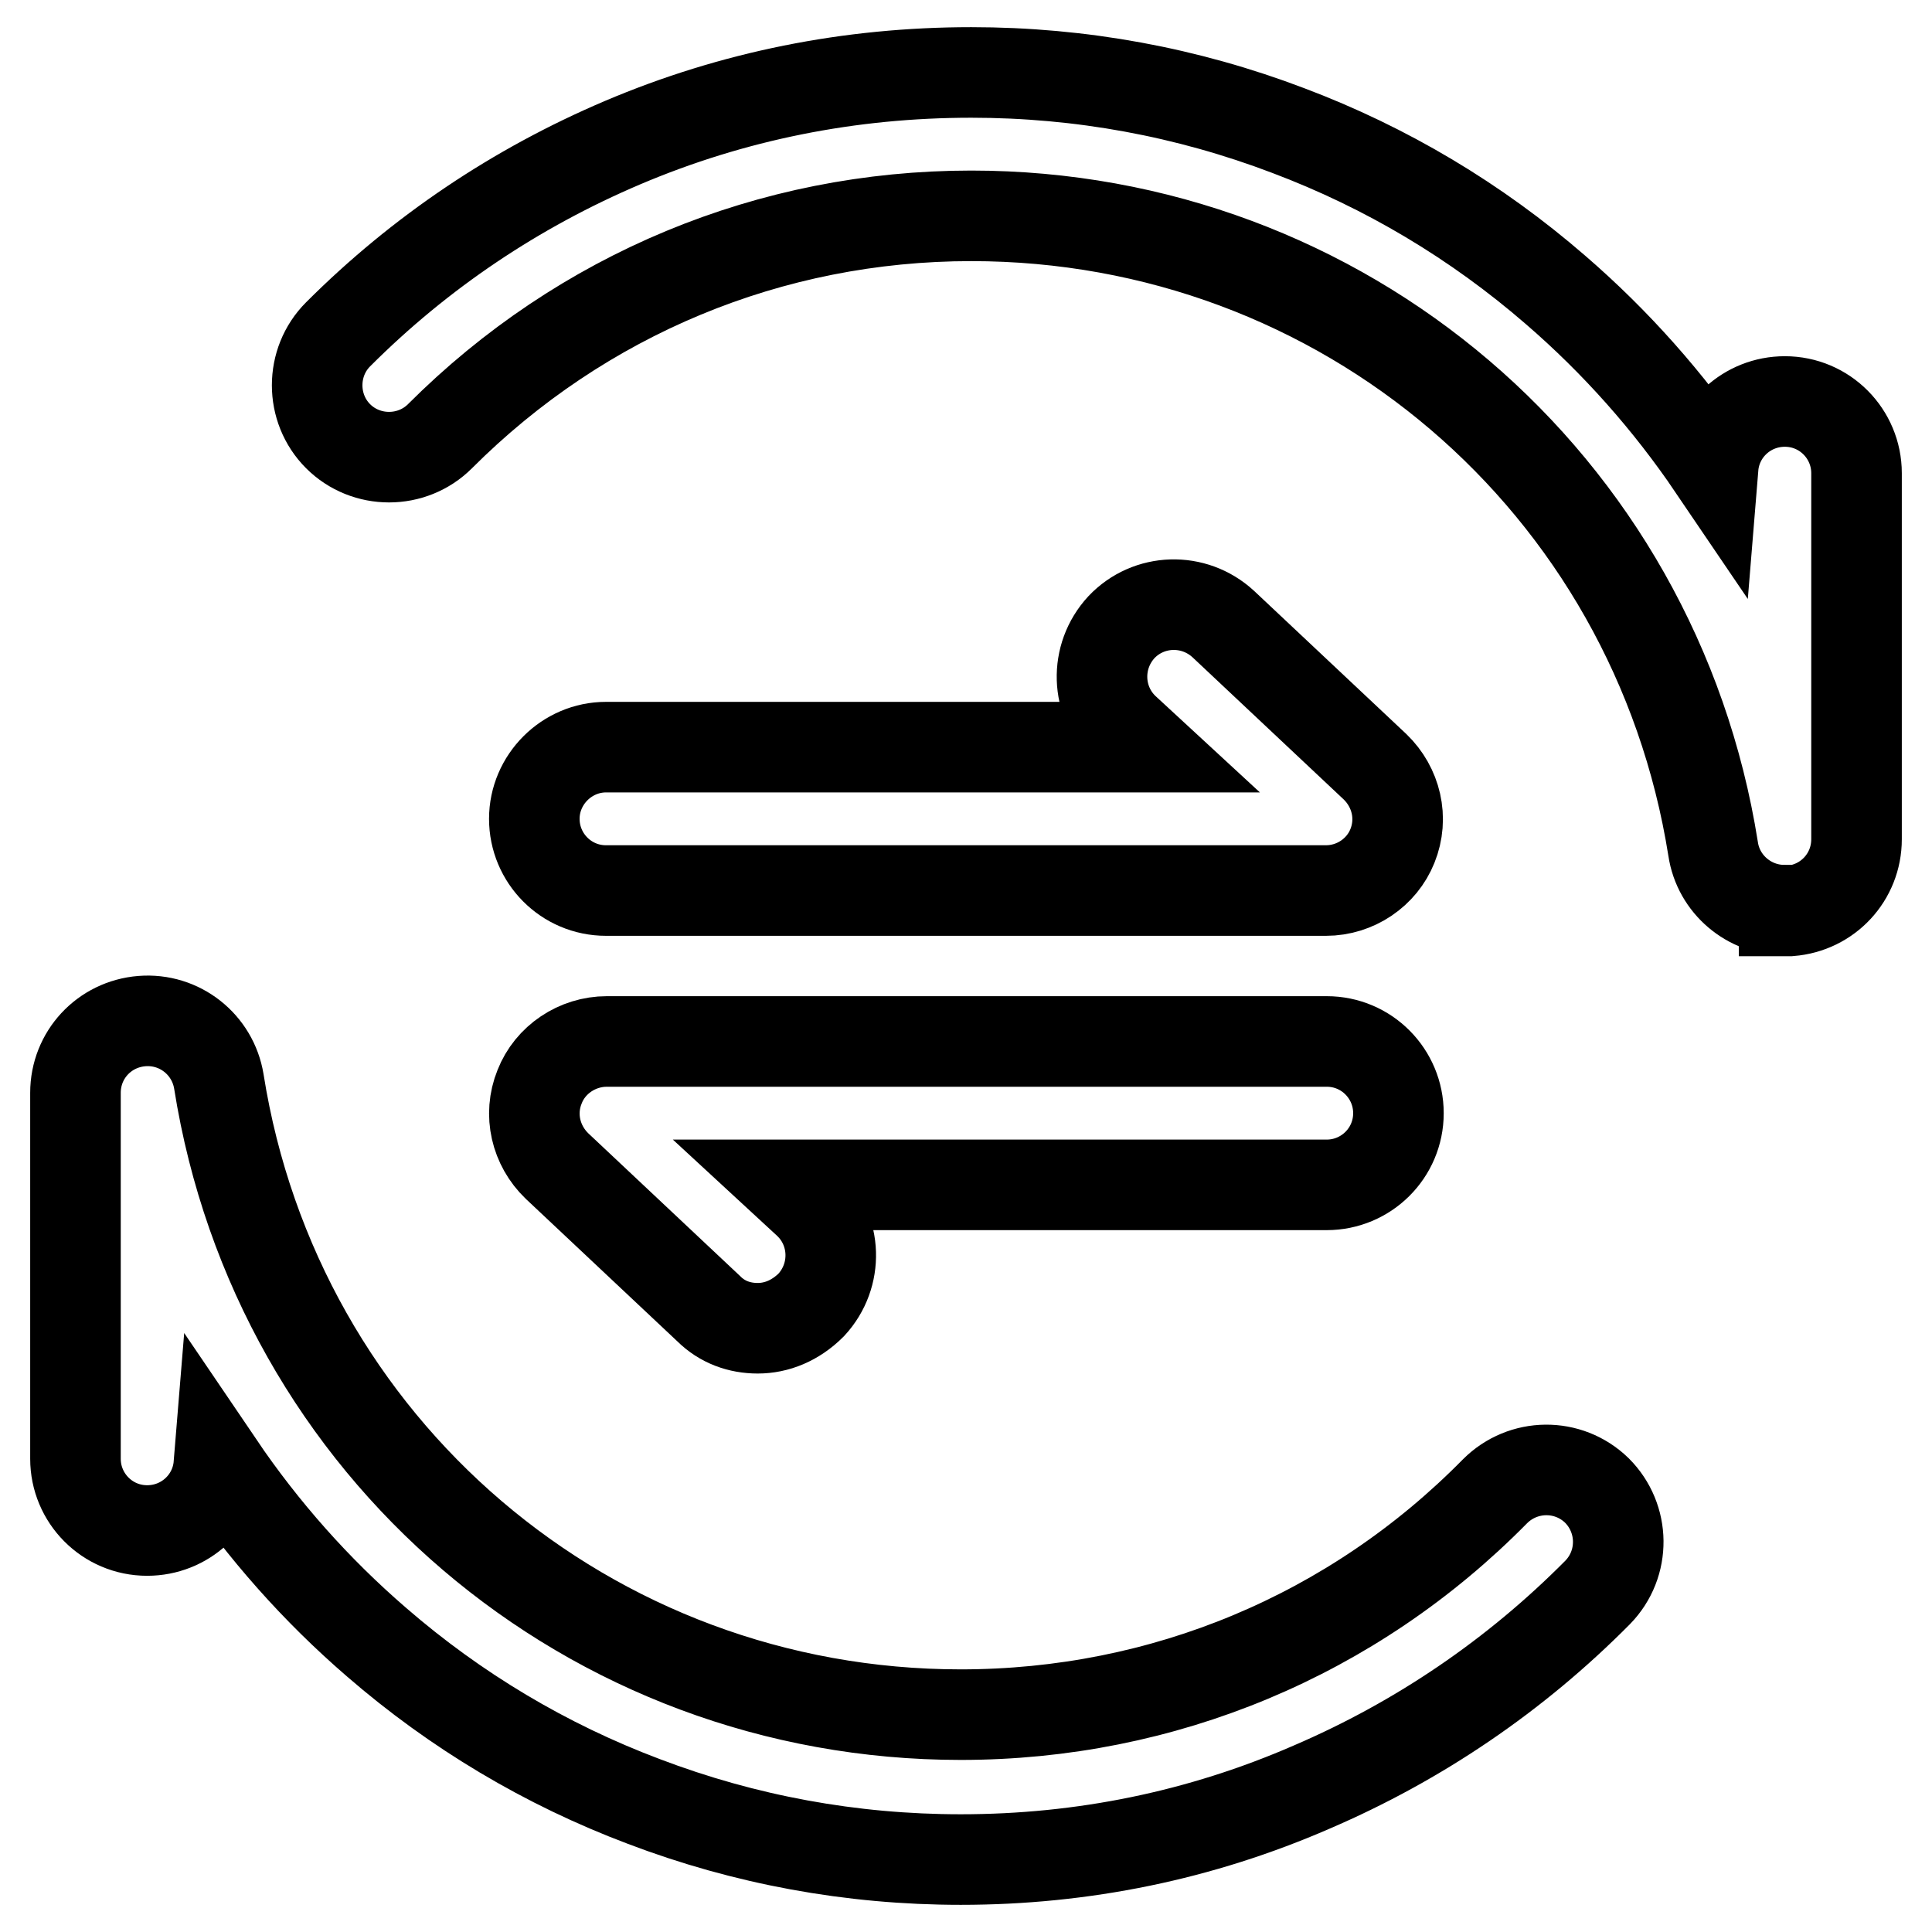 <?xml version="1.0" encoding="utf-8"?>
<!-- Svg Vector Icons : http://www.onlinewebfonts.com/icon -->
<!DOCTYPE svg PUBLIC "-//W3C//DTD SVG 1.1//EN" "http://www.w3.org/Graphics/SVG/1.1/DTD/svg11.dtd">
<svg version="1.1" xmlns="http://www.w3.org/2000/svg" xmlns:xlink="http://www.w3.org/1999/xlink" x="0px" y="0px" viewBox="0 0 256 256" enable-background="new 0 0 256 256" xml:space="preserve">
<g> <path stroke-width="12" fill-opacity="0" stroke="#000000"  d="M175.7,118H80.3c-5.3,0-9.5-4.3-9.5-9.5s4.3-9.5,9.5-9.5h71.3l-2.6-2.4c-3.8-3.6-4-9.6-0.4-13.5 c3.6-3.8,9.6-4,13.5-0.4l20.1,18.9c2.8,2.7,3.8,6.8,2.3,10.5C183.1,115.6,179.6,118,175.7,118L175.7,118z M100.4,176 c-2.4,0-4.7-0.8-6.5-2.6l-20.1-18.9c-2.8-2.7-3.8-6.8-2.3-10.5c1.4-3.6,5-6,8.9-6h95.4c5.3,0,9.5,4.3,9.5,9.5 c0,5.3-4.3,9.5-9.5,9.5h-71.3l2.6,2.4c3.8,3.6,4,9.6,0.4,13.5C105.4,175,102.9,176,100.4,176z"/> <path stroke-width="12" fill-opacity="0" stroke="#000000"  d="M236.4,120.6c-4.6,0-8.7-3.4-9.4-8.1c-7.7-48.6-49.1-83.9-98.3-83.9c-26.6,0-51.6,10.4-70.4,29.2 c-3.7,3.7-9.8,3.7-13.5,0c-3.7-3.7-3.7-9.8,0-13.5c10.9-10.9,23.6-19.4,37.7-25.4c14.6-6.2,30.1-9.3,46.2-9.3 c14.5,0,28.6,2.6,42,7.7c13,4.9,24.9,12,35.4,21.1c8,6.9,15,14.8,20.9,23.5c0.4-4.9,4.5-8.7,9.5-8.7c5.3,0,9.5,4.3,9.5,9.5l0,48.5 c0,5-3.8,9.1-8.8,9.5H236.4z M127.3,246.4c-14.5,0-28.6-2.6-42-7.7c-13-4.9-24.9-12-35.4-21.1c-8-6.9-15-14.8-20.9-23.5 c-0.4,4.9-4.5,8.7-9.5,8.7c-5.3,0-9.5-4.3-9.5-9.5l0-48.5c0-5,3.8-9.1,8.8-9.5c5-0.4,9.4,3.1,10.2,8c7.7,48.6,49.1,83.9,98.3,83.9 c26.8,0,52-10.5,70.8-29.6c3.7-3.7,9.7-3.8,13.5-0.1c3.7,3.7,3.8,9.7,0.1,13.5c-10.9,11-23.7,19.7-37.9,25.8 C159.1,243.2,143.5,246.4,127.3,246.4L127.3,246.4z"/></g>
</svg>
